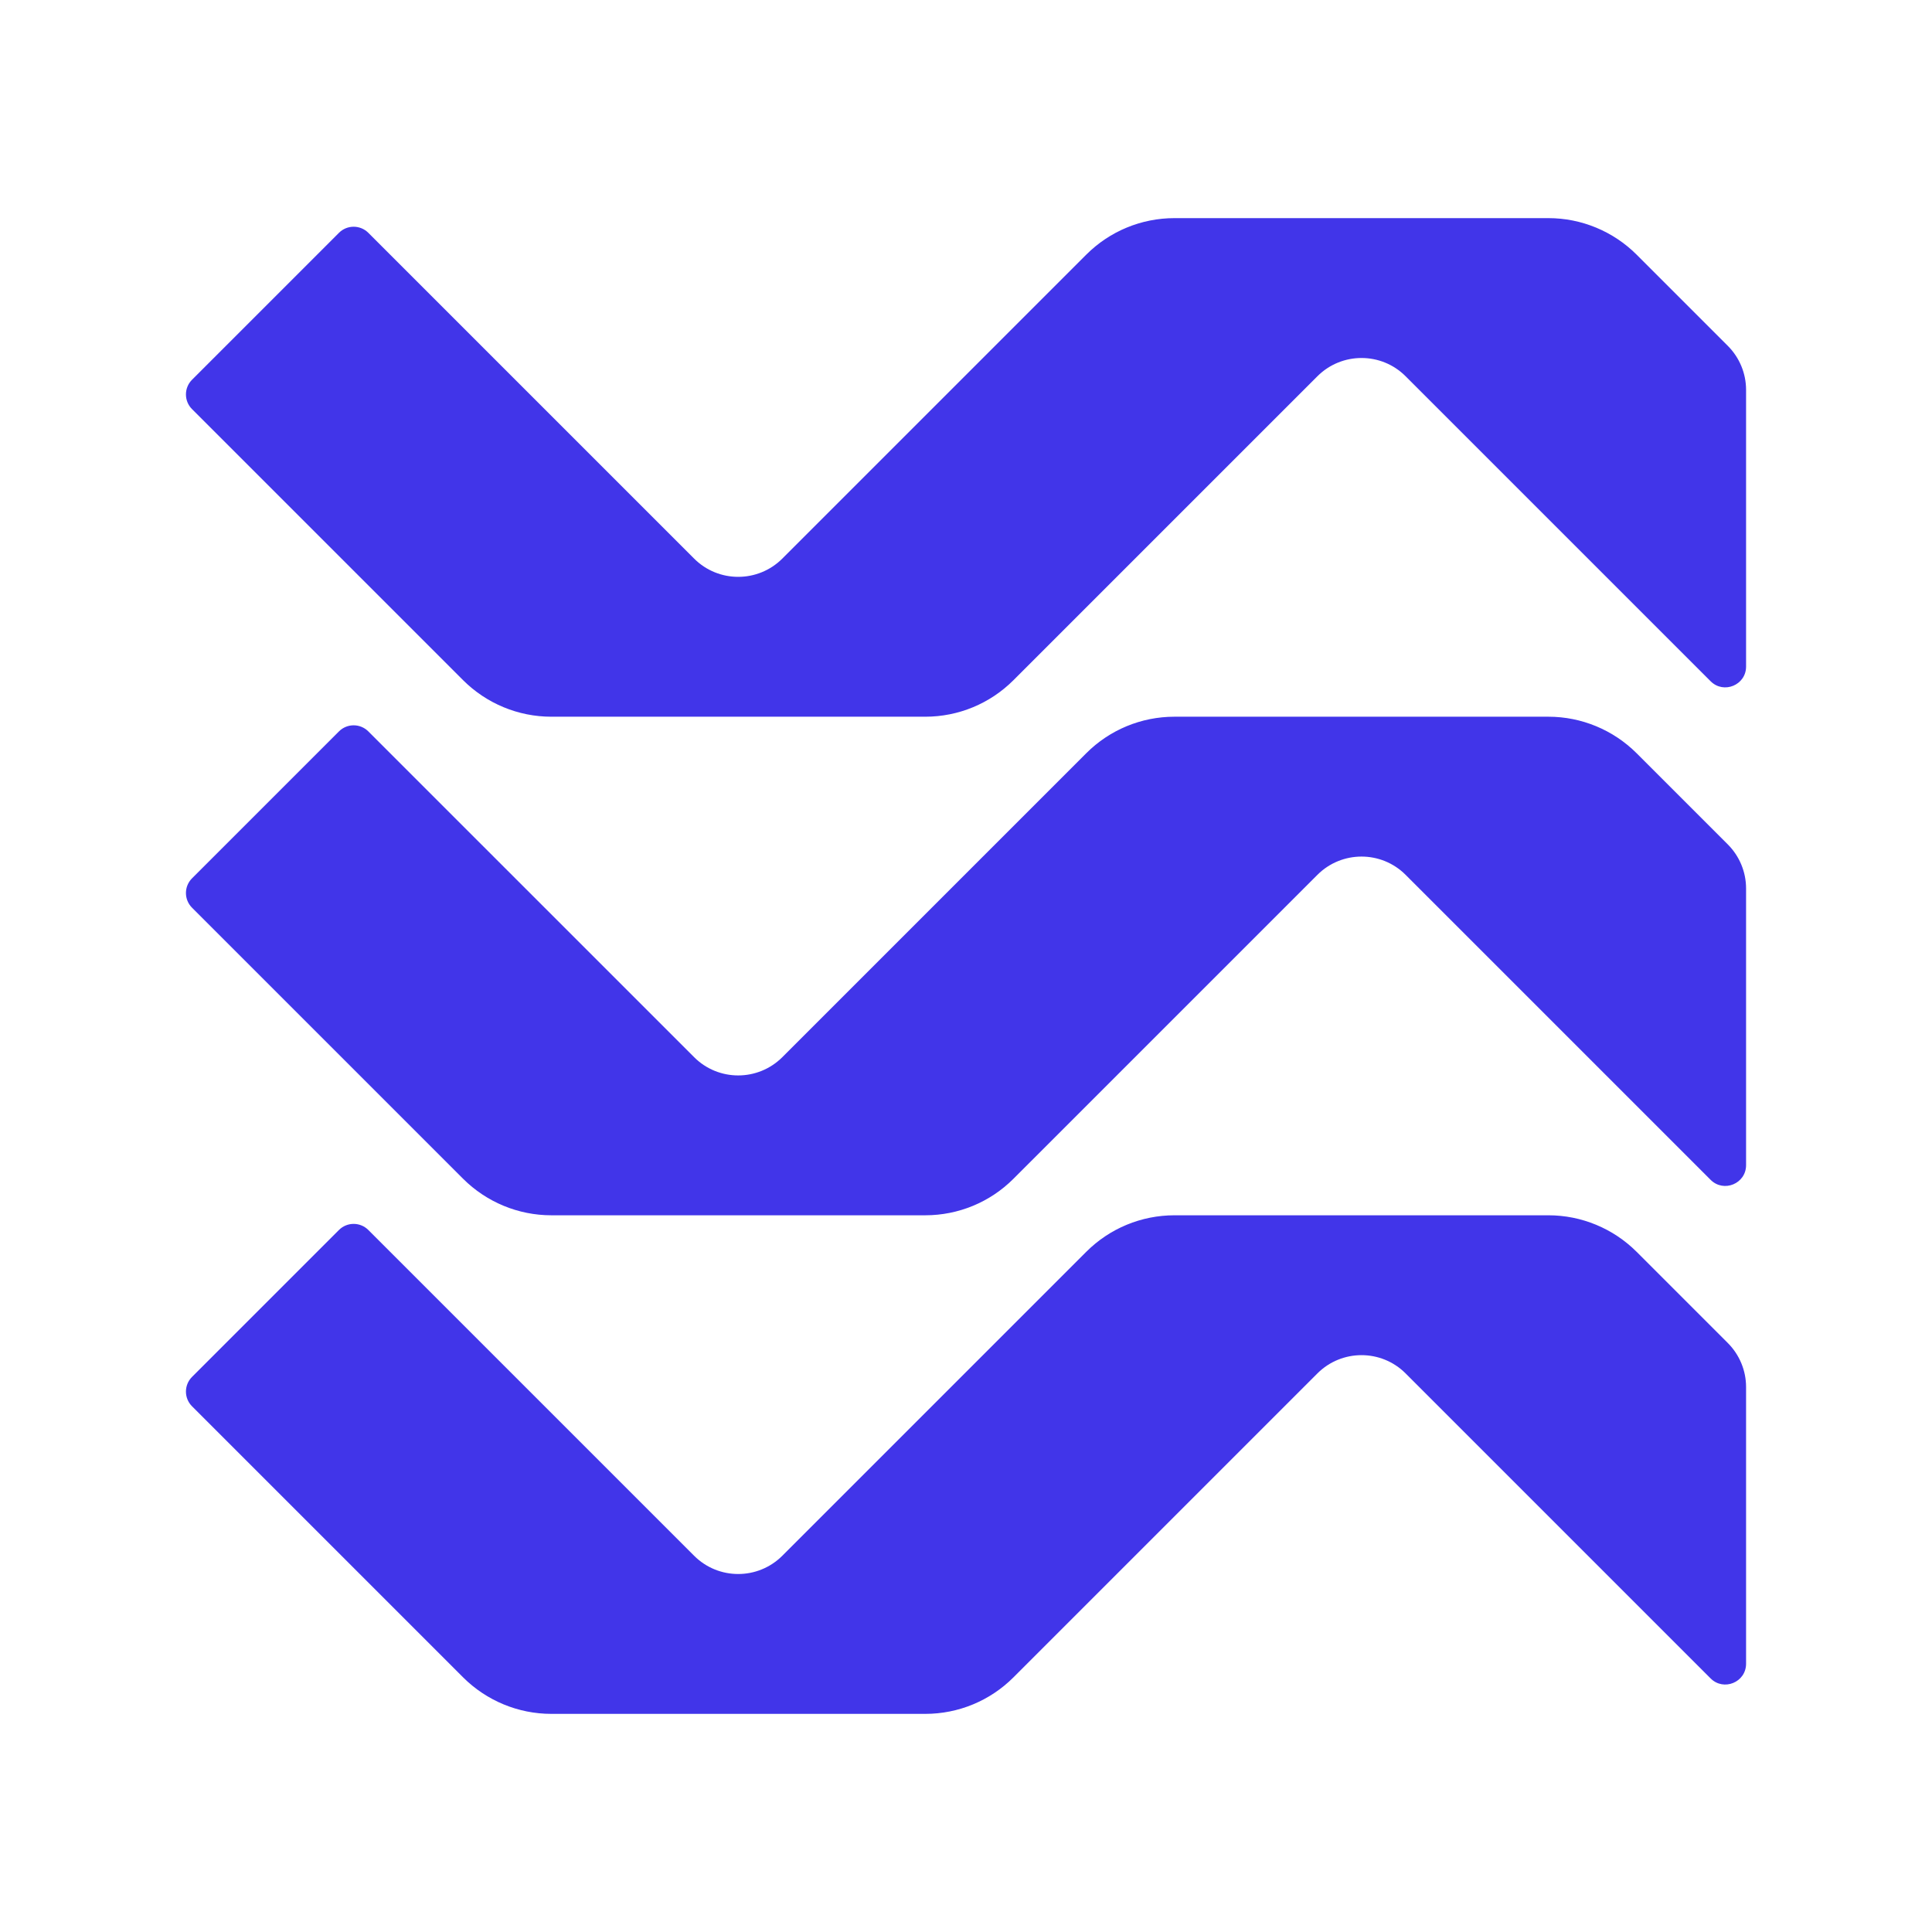 <svg width="256" height="256" viewBox="0 0 256 256" fill="none" xmlns="http://www.w3.org/2000/svg">
<rect x="0" y="0" width="256" height="256" fill="#808080" stroke="none"/>
<g clip-path="url(#clip0_1199_13546)">
<rect width="256" height="256" fill="white"/>
<path d="M205.176 161.032C209.553 161.032 213.755 162.776 216.857 165.868L228.941 177.952C230.491 179.503 231.364 181.604 231.364 183.788V220.454C231.363 222.904 228.399 224.133 226.665 222.399L186.246 181.98C183.026 178.76 177.796 178.76 174.567 181.98L134.285 222.262C131.184 225.363 126.991 227.097 122.605 227.097H73.047C68.671 227.097 64.468 225.354 61.367 222.262L25.444 186.339C24.37 185.265 24.37 183.522 25.444 182.448L44.914 162.978C45.988 161.904 47.731 161.904 48.805 162.978L91.977 206.148C95.198 209.369 100.428 209.369 103.658 206.148L143.938 165.868C147.039 162.767 151.233 161.032 155.618 161.032H205.176ZM205.176 94.968C209.553 94.968 213.755 96.712 216.857 99.804L228.941 111.888C230.491 113.438 231.364 115.54 231.364 117.724V154.39C231.363 156.839 228.399 158.068 226.665 156.334L186.246 115.916C183.026 112.696 177.796 112.696 174.567 115.916L134.285 156.197C131.184 159.299 126.991 161.032 122.605 161.032H73.047C68.671 161.032 64.468 159.289 61.367 156.197L25.444 120.274C24.37 119.201 24.37 117.457 25.444 116.384L44.914 96.913C45.988 95.84 47.731 95.84 48.805 96.913L91.977 140.084C95.198 143.305 100.428 143.305 103.658 140.084L143.938 99.804C147.039 96.702 151.233 94.968 155.618 94.968H205.176ZM205.176 28.903C209.553 28.903 213.755 30.647 216.857 33.739L228.941 45.823C230.491 47.374 231.364 49.475 231.364 51.659V88.324C231.364 90.774 228.4 92.004 226.665 90.269L186.246 49.852C183.026 46.631 177.797 46.631 174.567 49.852L134.285 90.132C131.184 93.233 126.991 94.968 122.605 94.968H73.047C68.67 94.968 64.468 93.224 61.367 90.132L25.444 54.21C24.37 53.136 24.37 51.393 25.444 50.319L44.914 30.849C45.988 29.775 47.731 29.775 48.805 30.849L91.977 74.019C95.198 77.24 100.428 77.24 103.658 74.019L143.938 33.739C147.039 30.638 151.233 28.903 155.618 28.903H205.176Z" fill="#4135E9"/>
</g>
<defs>
<clipPath id="clip0_1199_13546">
<rect width="256" height="256" fill="white"/>
</clipPath>
</defs>
</svg>
